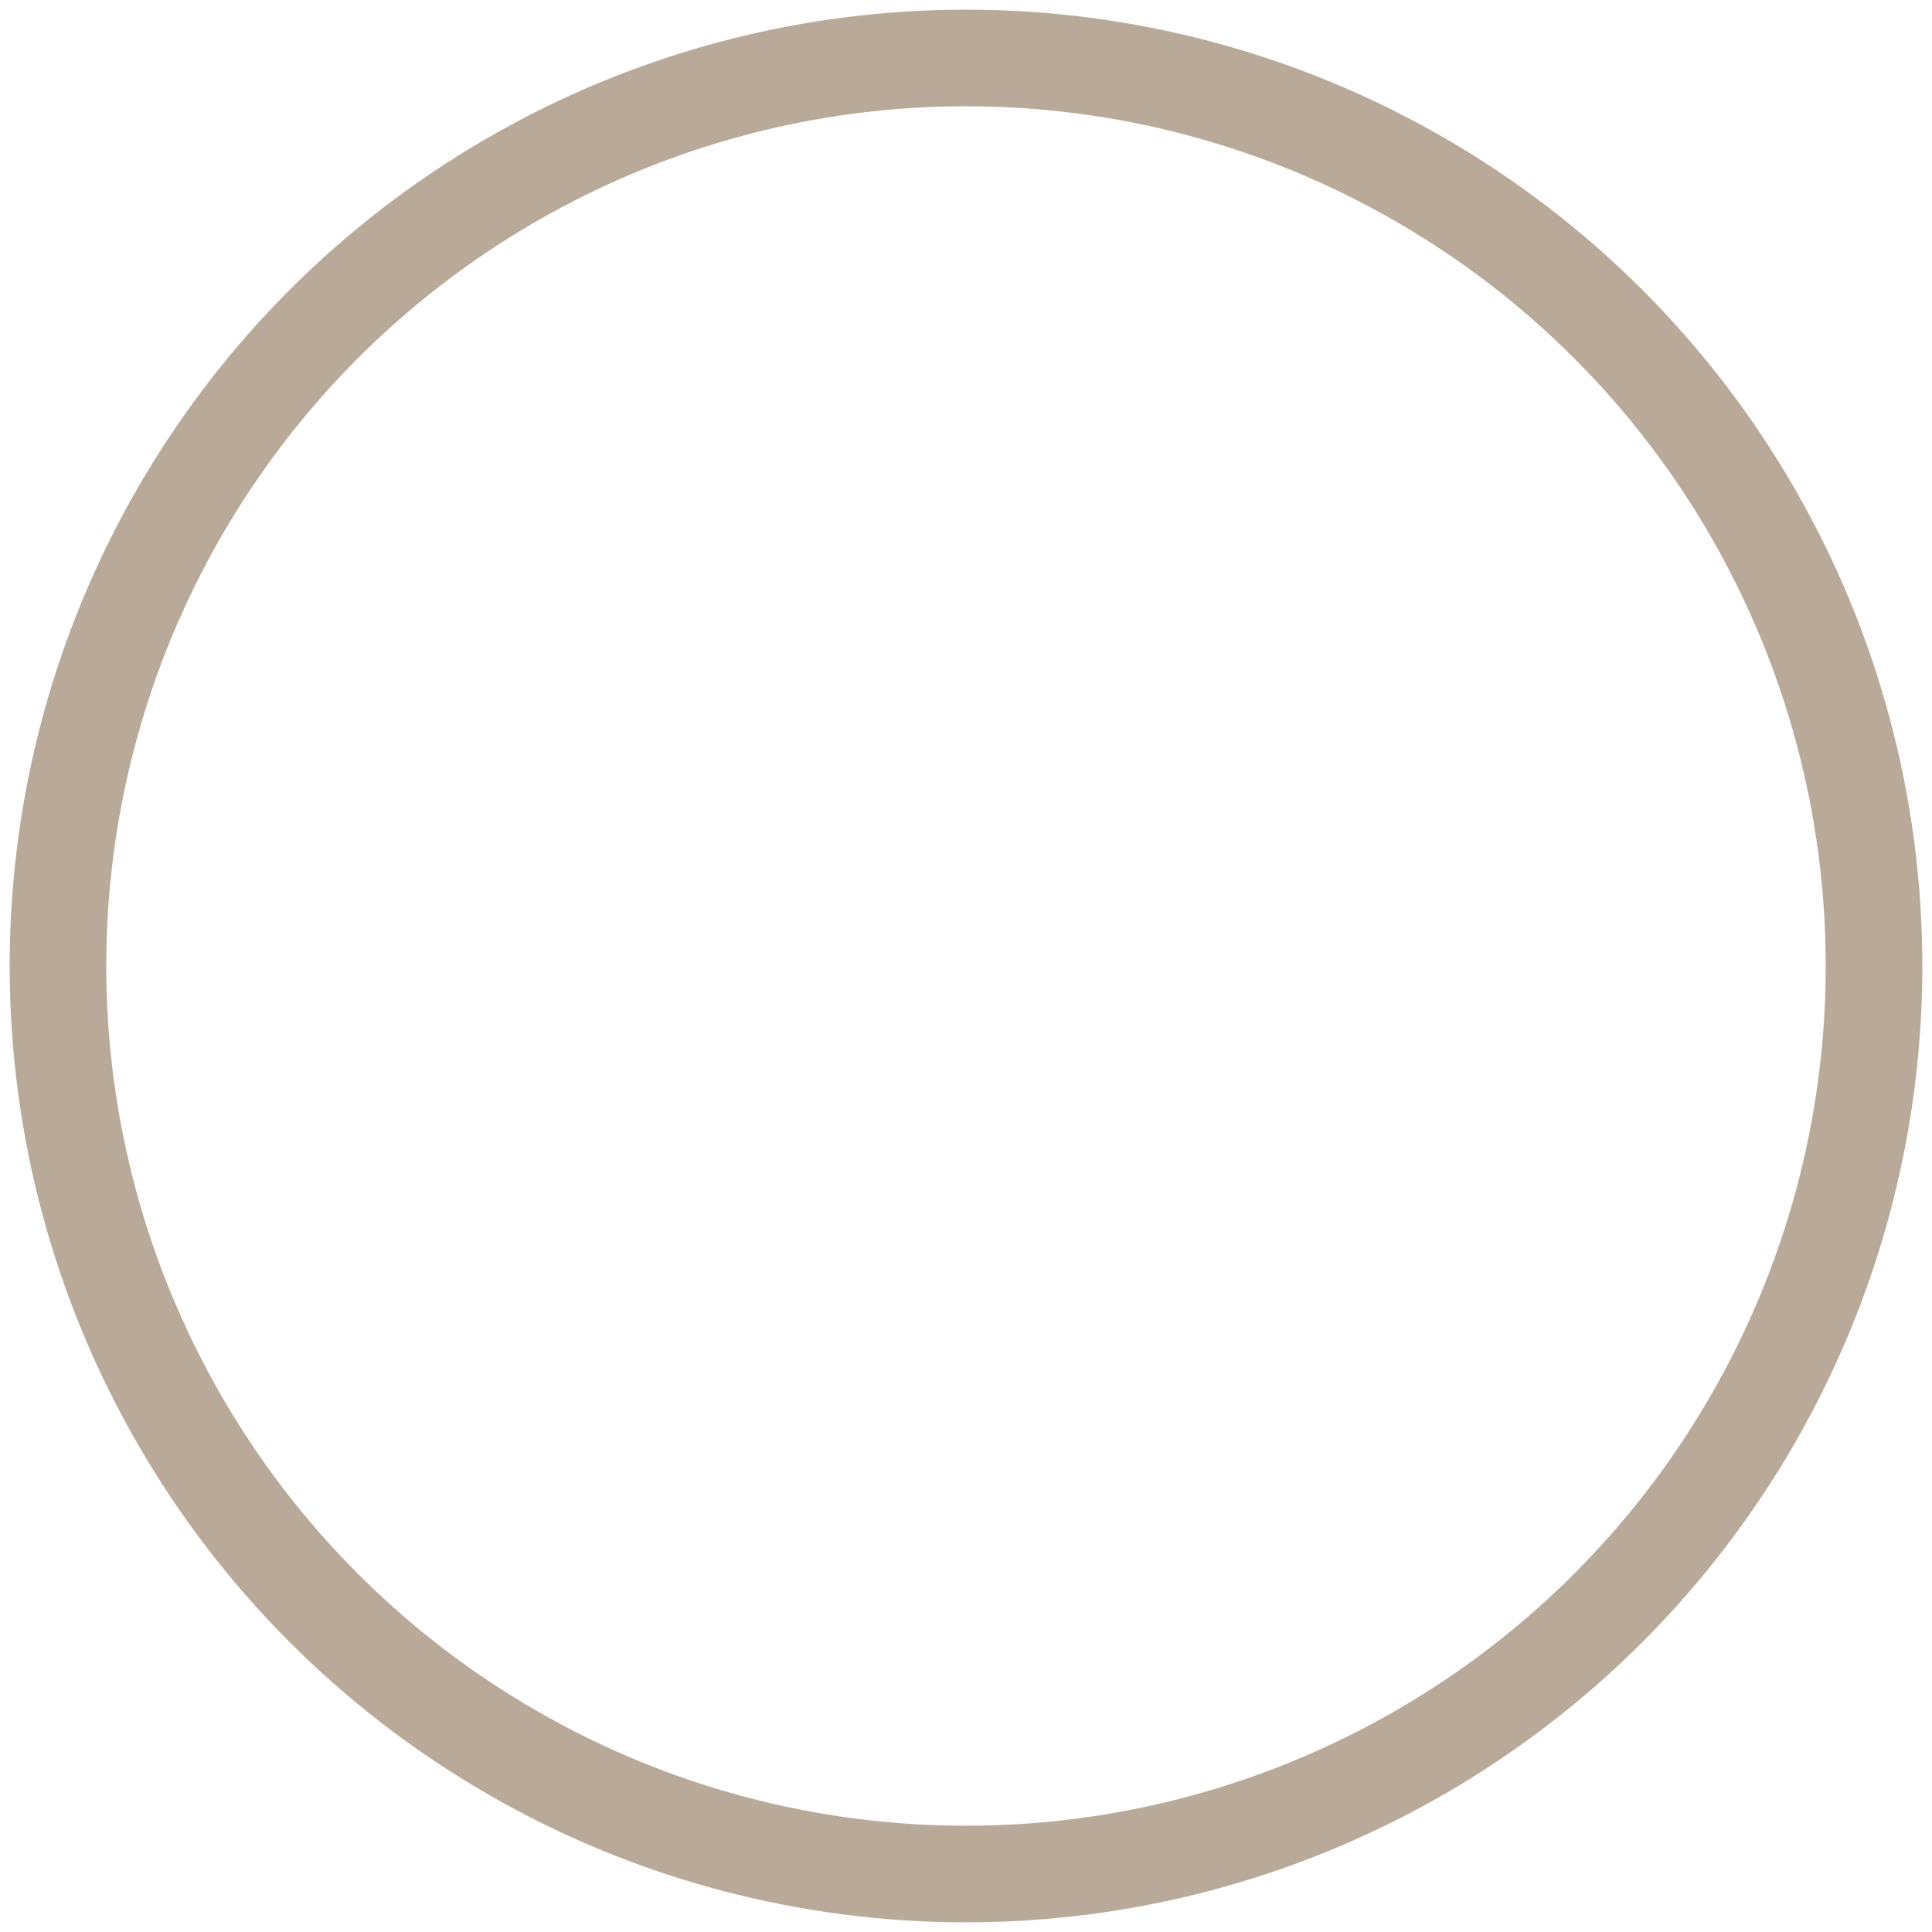 <?xml version="1.0" encoding="utf-8"?>

<svg version="1.1" xmlns="http://www.w3.org/2000/svg" xmlns:xlink="http://www.w3.org/1999/xlink" x="0px" y="0px" width="44px" height="44px" viewBox="0 0 40 40" xml:space="preserve">
  <circle cx="20" cy="20" r="18.8" fill="transparent" stroke-width="2" stroke="#b9a999" />
  <circle transform="rotate(-90 20 20)" class="circle-icon-animate" cx="20" cy="20" r="18.8" fill="transparent" stroke-width="2" />
</svg>